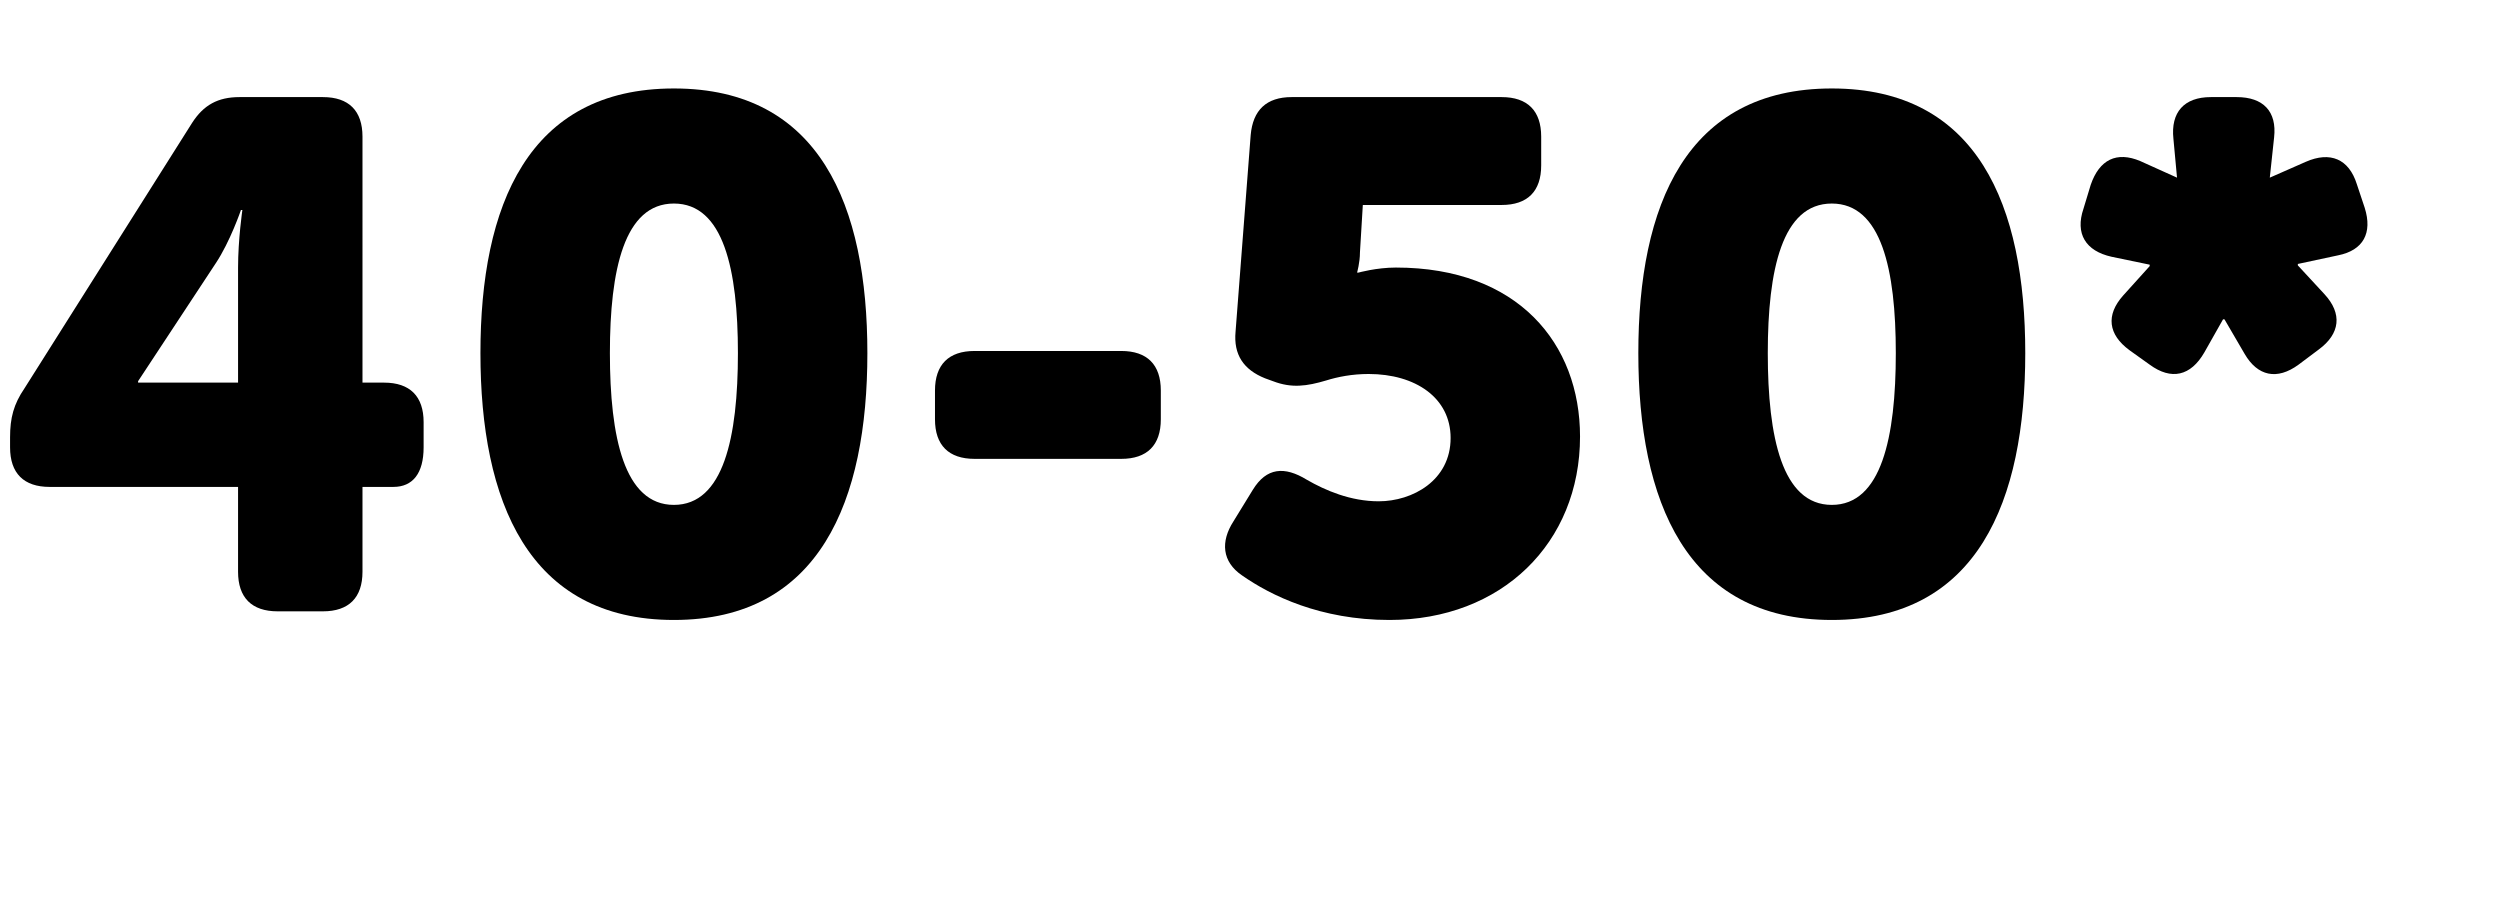 <!-- Generator: Adobe Illustrator 25.0.0, SVG Export Plug-In  -->
<svg version="1.1" xmlns="http://www.w3.org/2000/svg" xmlns:xlink="http://www.w3.org/1999/xlink" x="0px" y="0px" width="52.14px"
	 height="19.132px" viewBox="0 0 52.14 19.132" style="overflow:visible;enable-background:new 0 0 52.14 19.132;"
	 xml:space="preserve">
<style type="text/css">
	.st0{fill:none;}
</style>
<defs>
</defs>
<g>
	<rect y="2.025" class="st0" width="52.14" height="17.107"/>
	<path d="M0.21,9.33V9.12c0-0.405,0.075-0.69,0.3-1.02l3.495-5.535c0.24-0.375,0.54-0.54,0.99-0.54h1.74
		c0.54,0,0.825,0.285,0.825,0.825V7.98h0.45c0.54,0,0.825,0.285,0.825,0.825V9.33c0,0.54-0.225,0.825-0.63,0.825H7.56v1.77
		c0,0.54-0.285,0.825-0.825,0.825H5.79c-0.54,0-0.825-0.285-0.825-0.825v-1.77h-3.93C0.495,10.155,0.21,9.87,0.21,9.33z M4.965,7.98
		v-2.4c0-0.585,0.09-1.2,0.09-1.2h-0.03c0,0-0.225,0.66-0.525,1.11L2.88,7.95v0.03H4.965z"/>
	<path d="M10.02,7.365c0-3.075,0.99-5.52,4.035-5.52s4.035,2.445,4.035,5.52s-0.99,5.565-4.035,5.565S10.02,10.44,10.02,7.365z
		 M15.39,7.365c0-1.74-0.3-3.12-1.335-3.12c-1.035,0-1.335,1.38-1.335,3.12c0,1.755,0.3,3.165,1.335,3.165
		C15.09,10.53,15.39,9.12,15.39,7.365z"/>
	<path d="M19.5,8.745v-0.6c0-0.54,0.285-0.825,0.825-0.825h3.06c0.54,0,0.825,0.285,0.825,0.825v0.6c0,0.54-0.285,0.825-0.825,0.825
		h-3.06C19.785,9.57,19.5,9.285,19.5,8.745z"/>
	<path d="M25.724,10.875l0.405-0.66c0.285-0.465,0.66-0.495,1.125-0.21c0.39,0.225,0.915,0.45,1.5,0.45c0.705,0,1.5-0.435,1.5-1.32
		c0-0.84-0.735-1.335-1.71-1.335c-0.345,0-0.645,0.06-0.885,0.135c-0.405,0.12-0.72,0.165-1.11,0.015l-0.165-0.06
		c-0.45-0.18-0.66-0.495-0.615-0.975l0.315-4.095c0.045-0.525,0.33-0.795,0.855-0.795h4.379c0.54,0,0.825,0.285,0.825,0.825v0.6
		c0,0.54-0.285,0.825-0.825,0.825h-2.895l-0.06,0.99c0,0.21-0.06,0.42-0.06,0.42h0.03c0,0,0.375-0.105,0.78-0.105
		c2.55,0,3.84,1.59,3.84,3.525c0,2.22-1.635,3.825-3.975,3.825c-1.44,0-2.475-0.51-3.075-0.93
		C25.485,11.715,25.454,11.295,25.724,10.875z"/>
	<path d="M34.169,7.365c0-3.075,0.99-5.52,4.035-5.52s4.035,2.445,4.035,5.52s-0.99,5.565-4.035,5.565S34.169,10.44,34.169,7.365z
		 M39.539,7.365c0-1.74-0.3-3.12-1.335-3.12c-1.035,0-1.335,1.38-1.335,3.12c0,1.755,0.3,3.165,1.335,3.165
		C39.239,10.53,39.539,9.12,39.539,7.365z"/>
	<path d="M44.414,7.305c-0.45-0.33-0.495-0.735-0.135-1.14l0.555-0.615v-0.03l-0.795-0.165c-0.54-0.12-0.765-0.48-0.585-1.005
		l0.15-0.495c0.18-0.525,0.54-0.705,1.035-0.495l0.765,0.345l-0.075-0.81c-0.06-0.555,0.225-0.87,0.78-0.87h0.54
		c0.555,0,0.84,0.3,0.78,0.84l-0.09,0.84l0.75-0.33c0.51-0.225,0.9-0.06,1.065,0.465l0.165,0.495c0.165,0.525-0.03,0.885-0.555,0.99
		l-0.84,0.18v0.03l0.555,0.6c0.375,0.405,0.33,0.825-0.12,1.155l-0.42,0.315c-0.45,0.33-0.855,0.24-1.125-0.225l-0.42-0.72h-0.03
		l-0.39,0.69c-0.285,0.495-0.69,0.585-1.14,0.255L44.414,7.305z"/>
</g>
</svg>